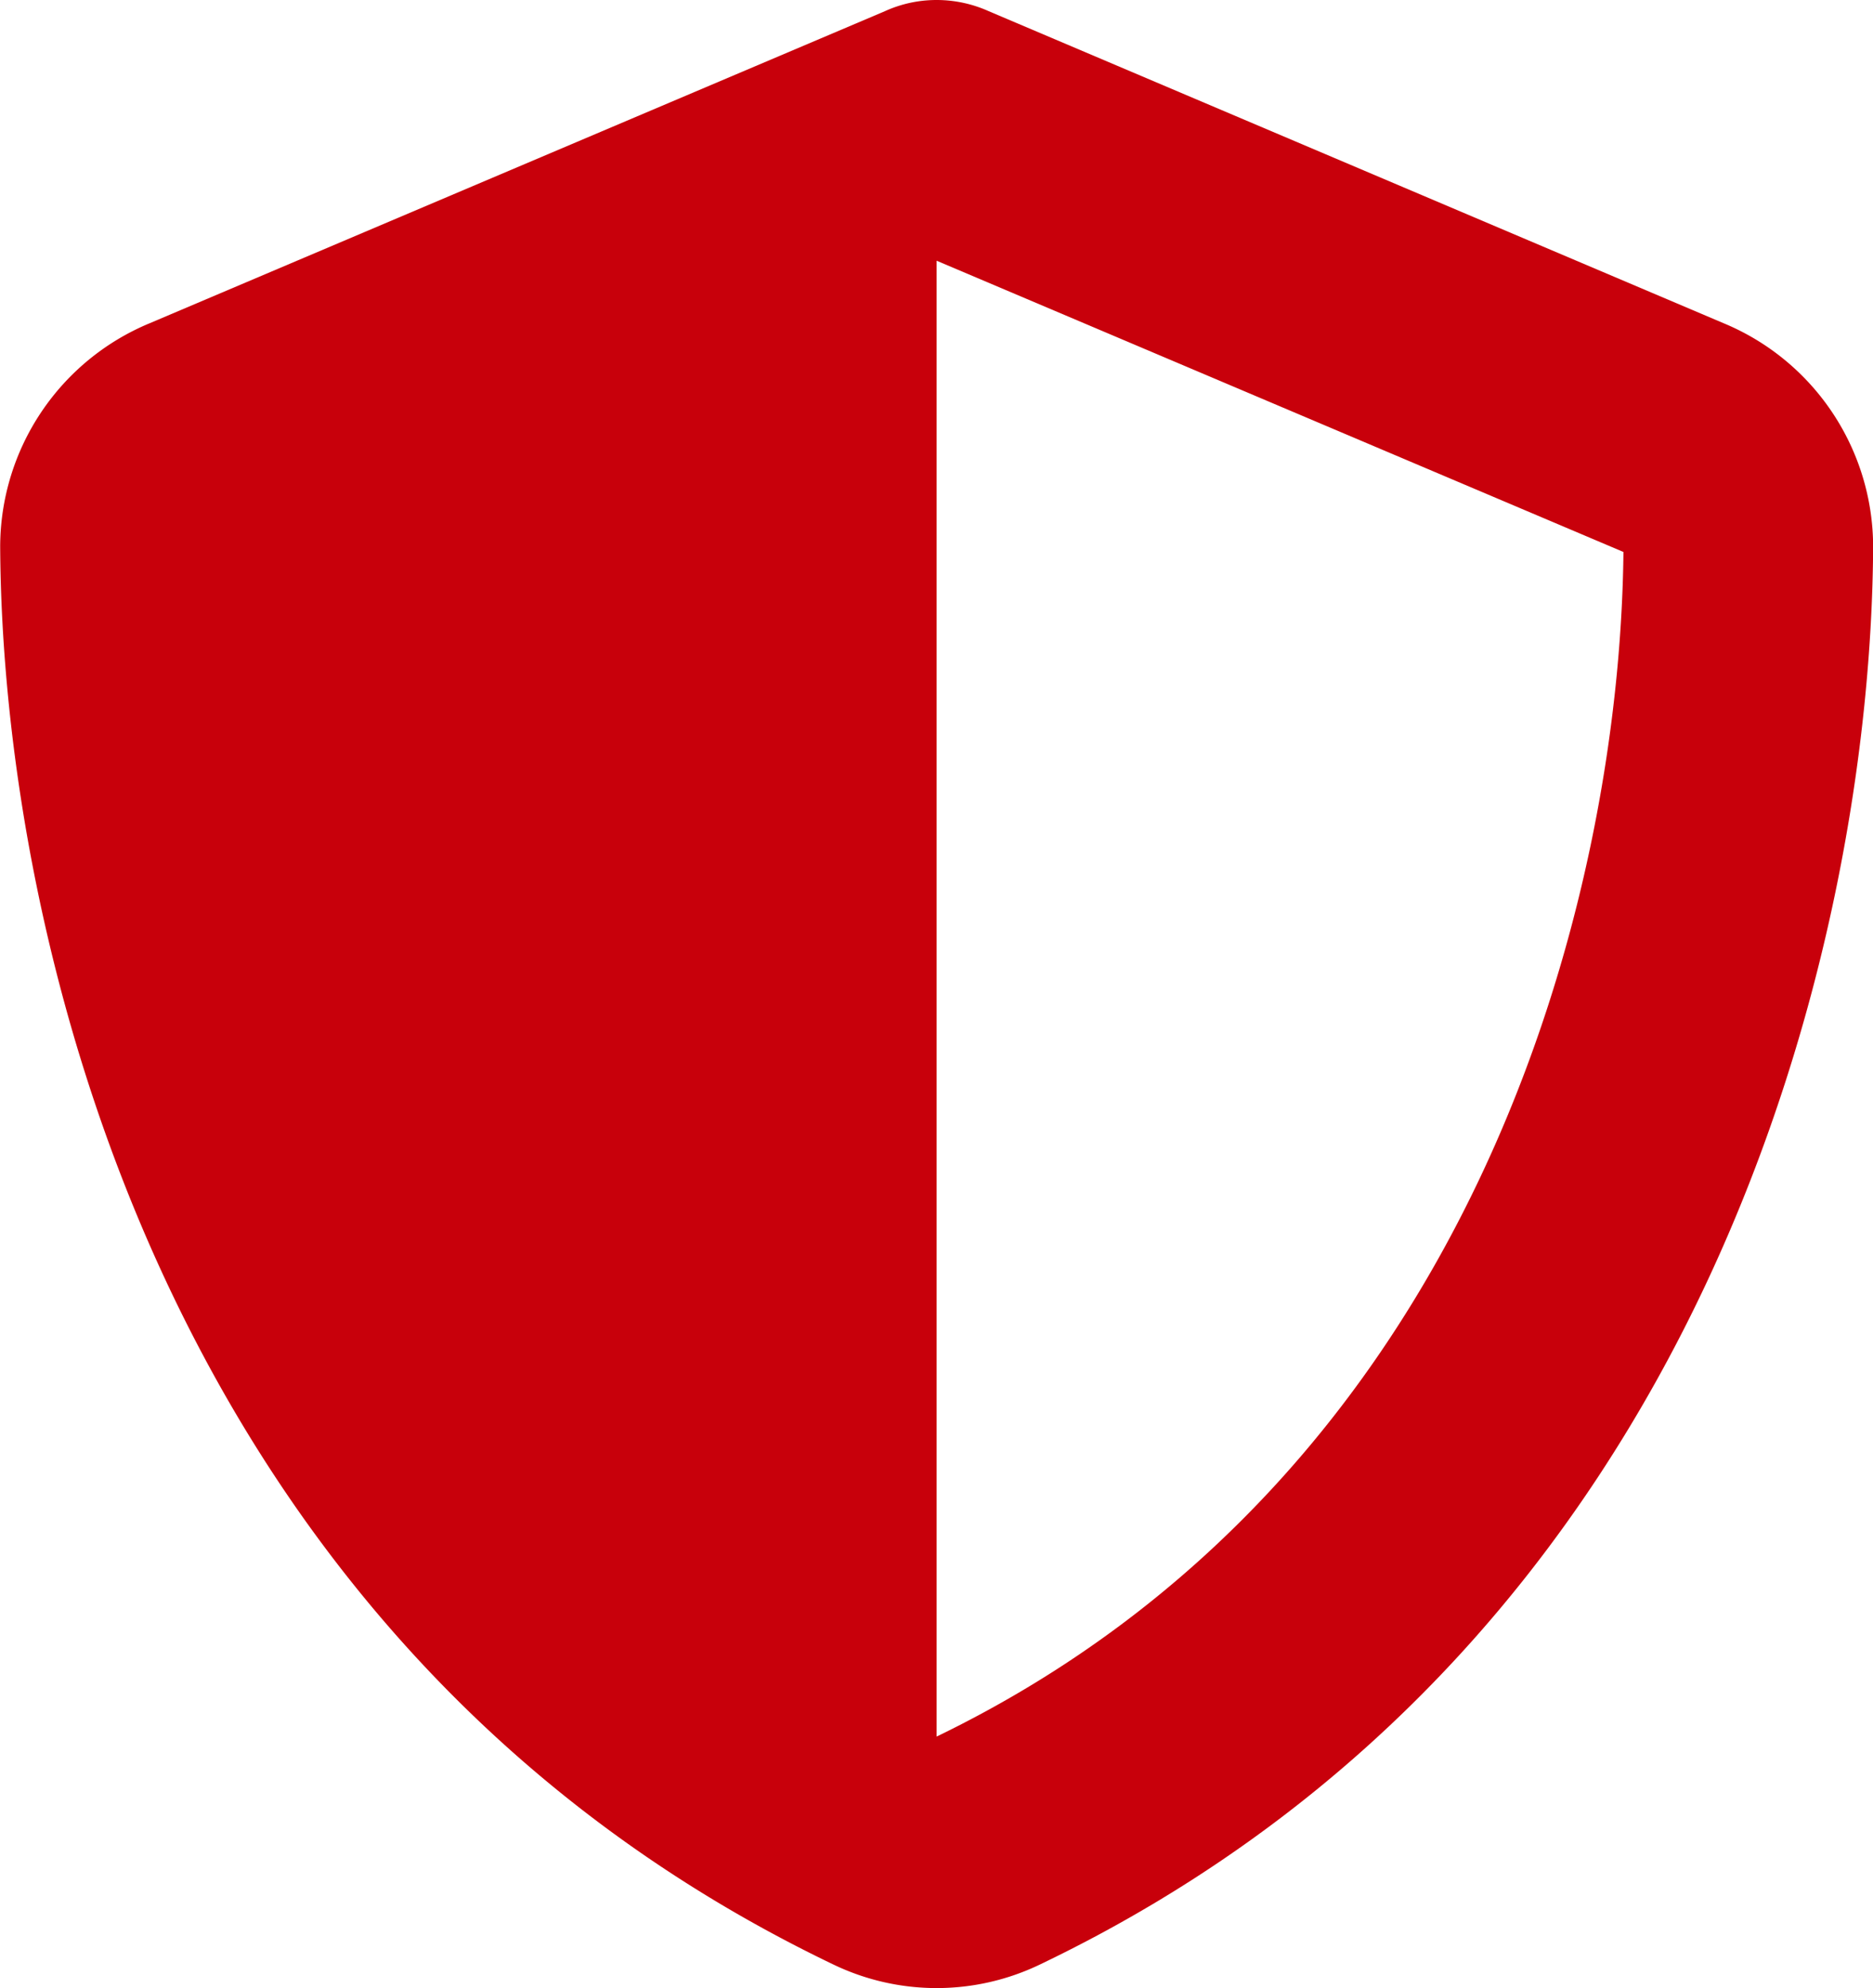 <svg xmlns="http://www.w3.org/2000/svg" width="42.45" height="45.033" viewBox="0 0 42.45 45.033">
  <path id="パス_4026" data-name="パス 4026" d="M212.9,428.156v33.43c12.206-5.907,15.486-18.988,15.566-26.833Zm0-5.906a2.881,2.881,0,0,1,1.184.255l16.653,7.067a5.49,5.49,0,0,1,3.388,5.058c-.044,8.774-3.653,24.827-18.89,32.122a5.4,5.4,0,0,1-4.669,0c-15.238-7.3-18.847-23.348-18.89-32.122a5.49,5.49,0,0,1,3.388-5.058l16.66-7.067a2.828,2.828,0,0,1,1.177-.255" transform="translate(-191.672 -422.25)" fill="#c8000b"/>
</svg>
